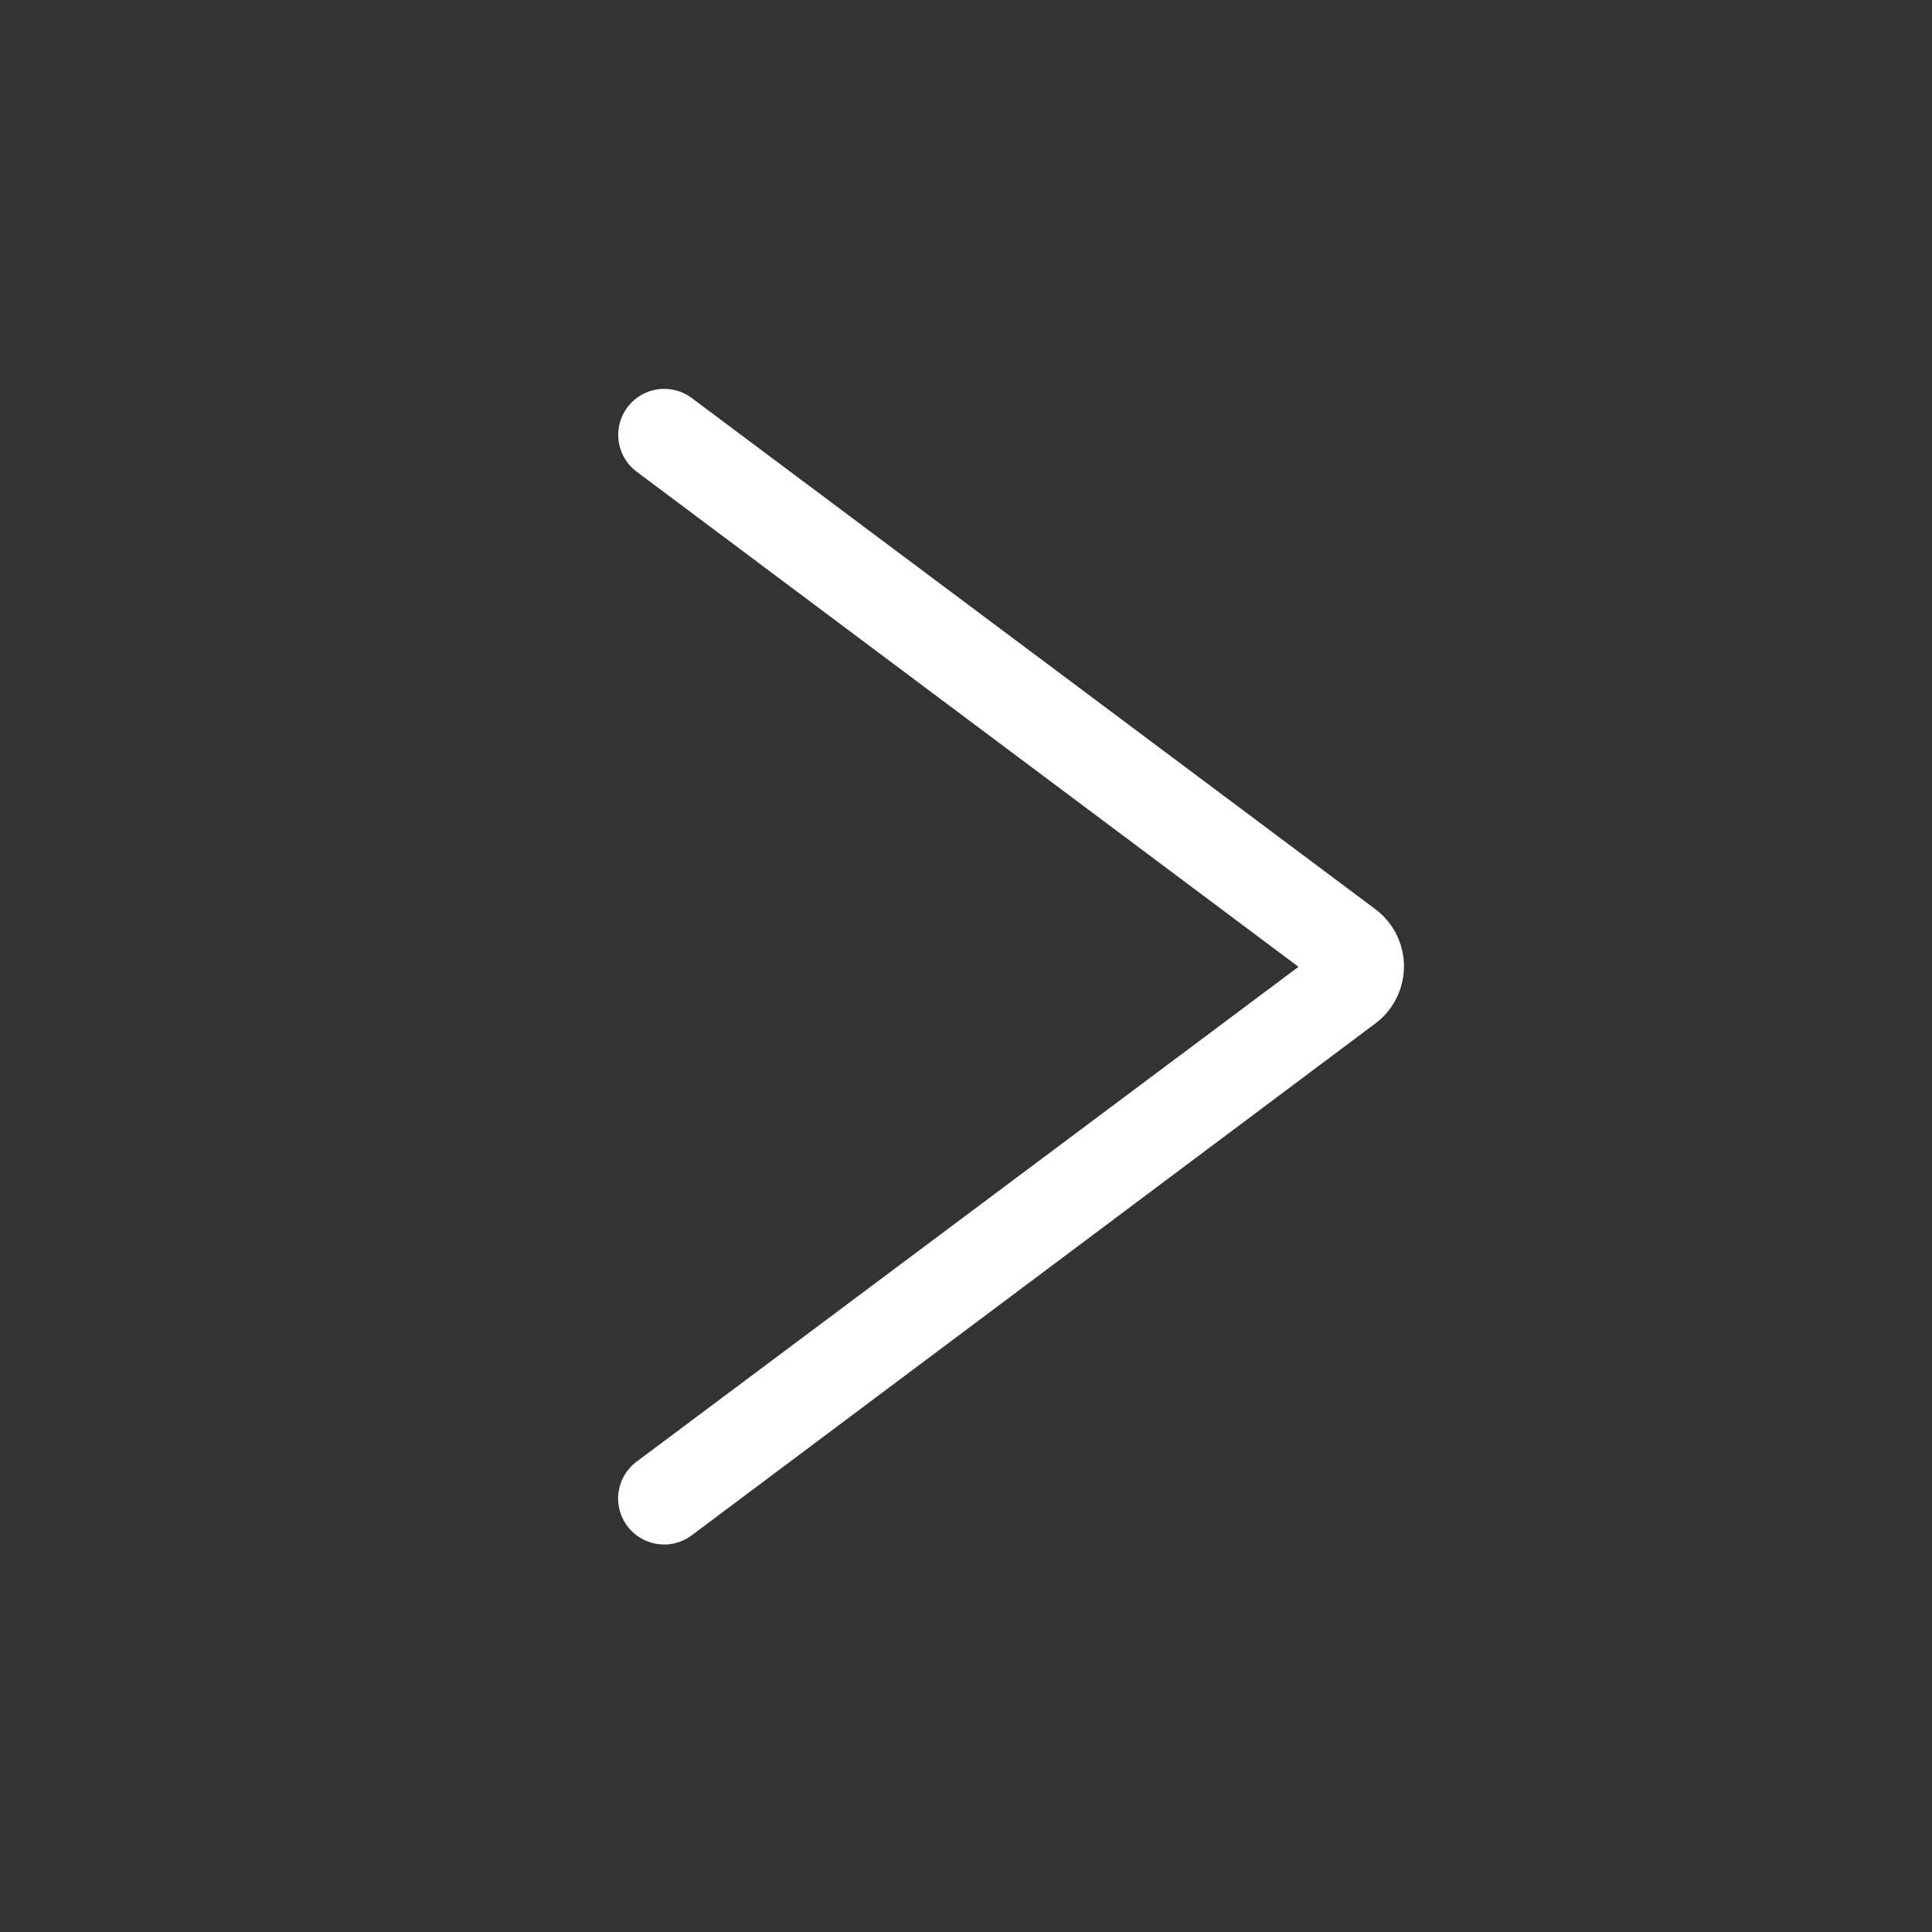 <svg xmlns="http://www.w3.org/2000/svg" xmlns:xlink="http://www.w3.org/1999/xlink" width="21" height="21" viewBox="0 0 21 21"><rect x="0" y="0" width="21" height="21" fill="#333333" stroke="none"/><defs><clipPath id="a"><rect width="21" height="21" fill="#fff" stroke="#707070" stroke-width="2"/></clipPath></defs><g clip-path="url(#a)"><rect width="21" height="21" fill="none"/><path d="M4.125,14.761a.5.5,0,0,1-.3-.9L11.02,8.482,3.826,3.1a.5.5,0,0,1,.6-.8l7.437,5.561,0,0a.776.776,0,0,1,0,1.231l0,0L4.424,14.662A.5.5,0,0,1,4.125,14.761Z" transform="translate(3.094 2.027)" fill="#fff"/></g></svg>